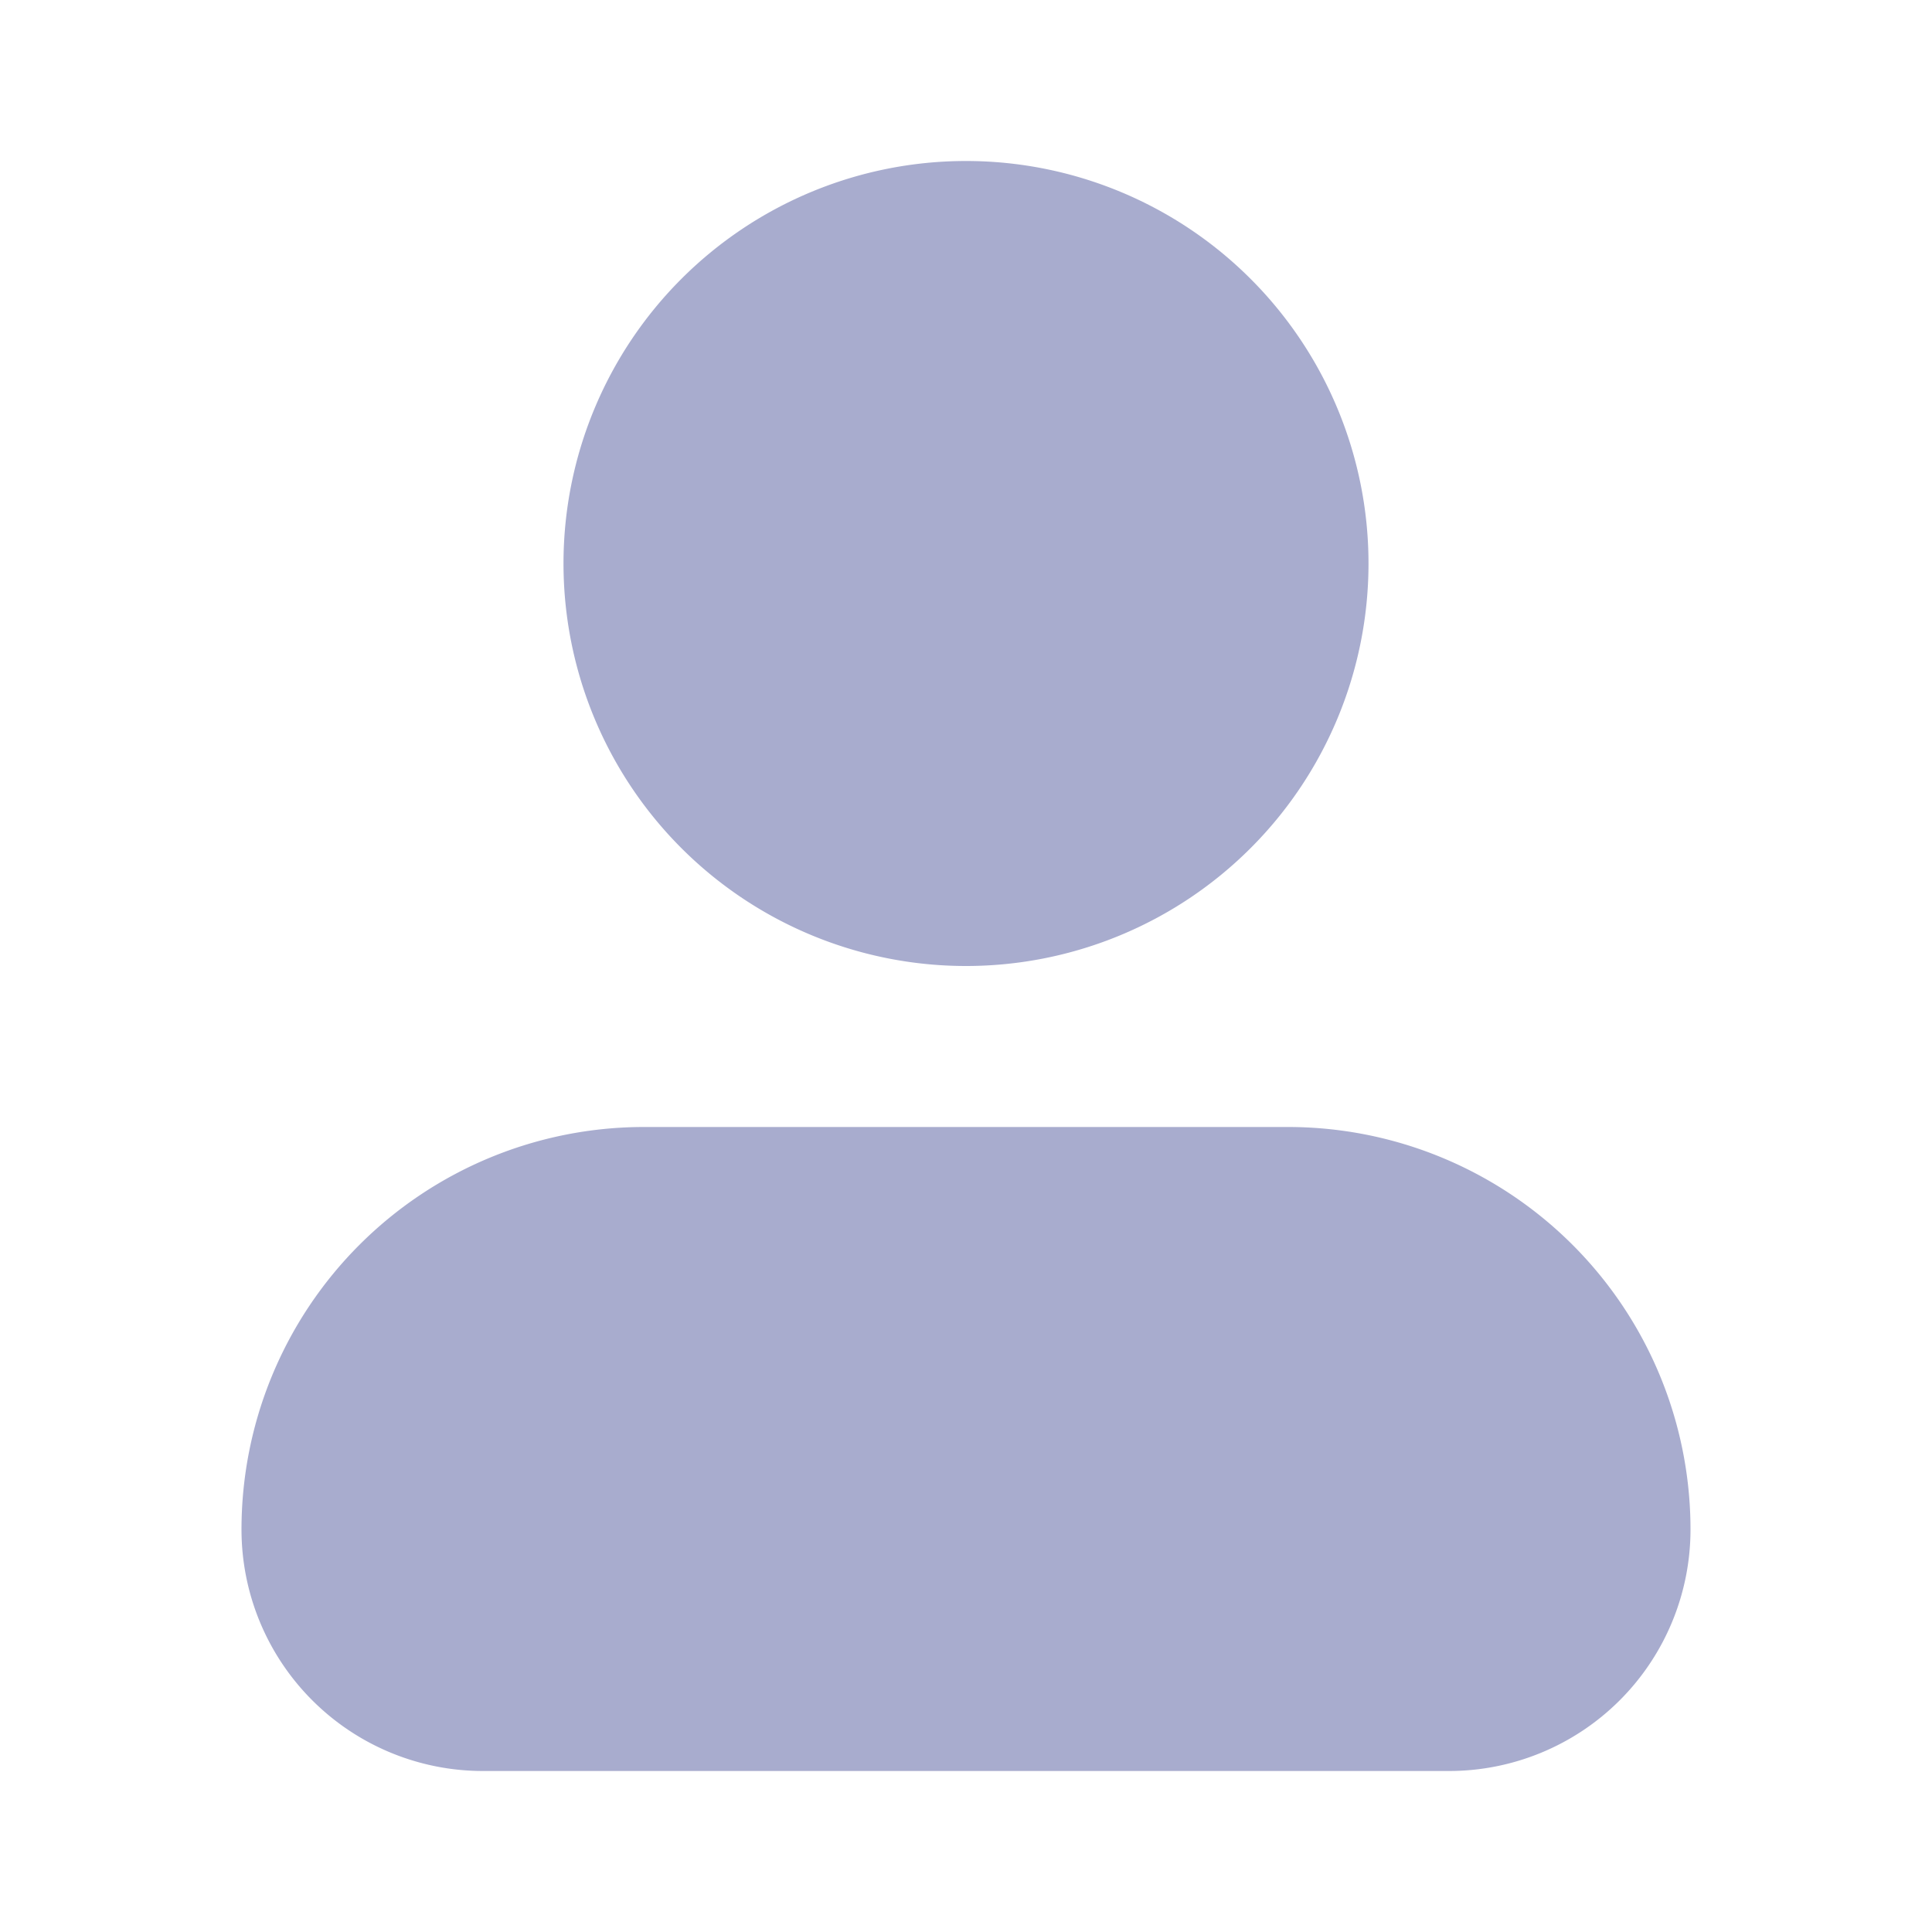 <svg data-v-f72e0244="" fill="#a8acce" width="13px" height="13px" viewBox="0 0 24 24" id="user-2" data-name="Flat Color" xmlns="http://www.w3.org/2000/svg" class="icon flat-color"><path data-v-f72e0244="" id="primary" d="M21,19a3,3,0,0,1-3,3H6a3,3,0,0,1-3-3,5,5,0,0,1,5-5h8A5,5,0,0,1,21,19Zm-9-7A5,5,0,1,0,7,7,5,5,0,0,0,12,12Z"></path></svg>